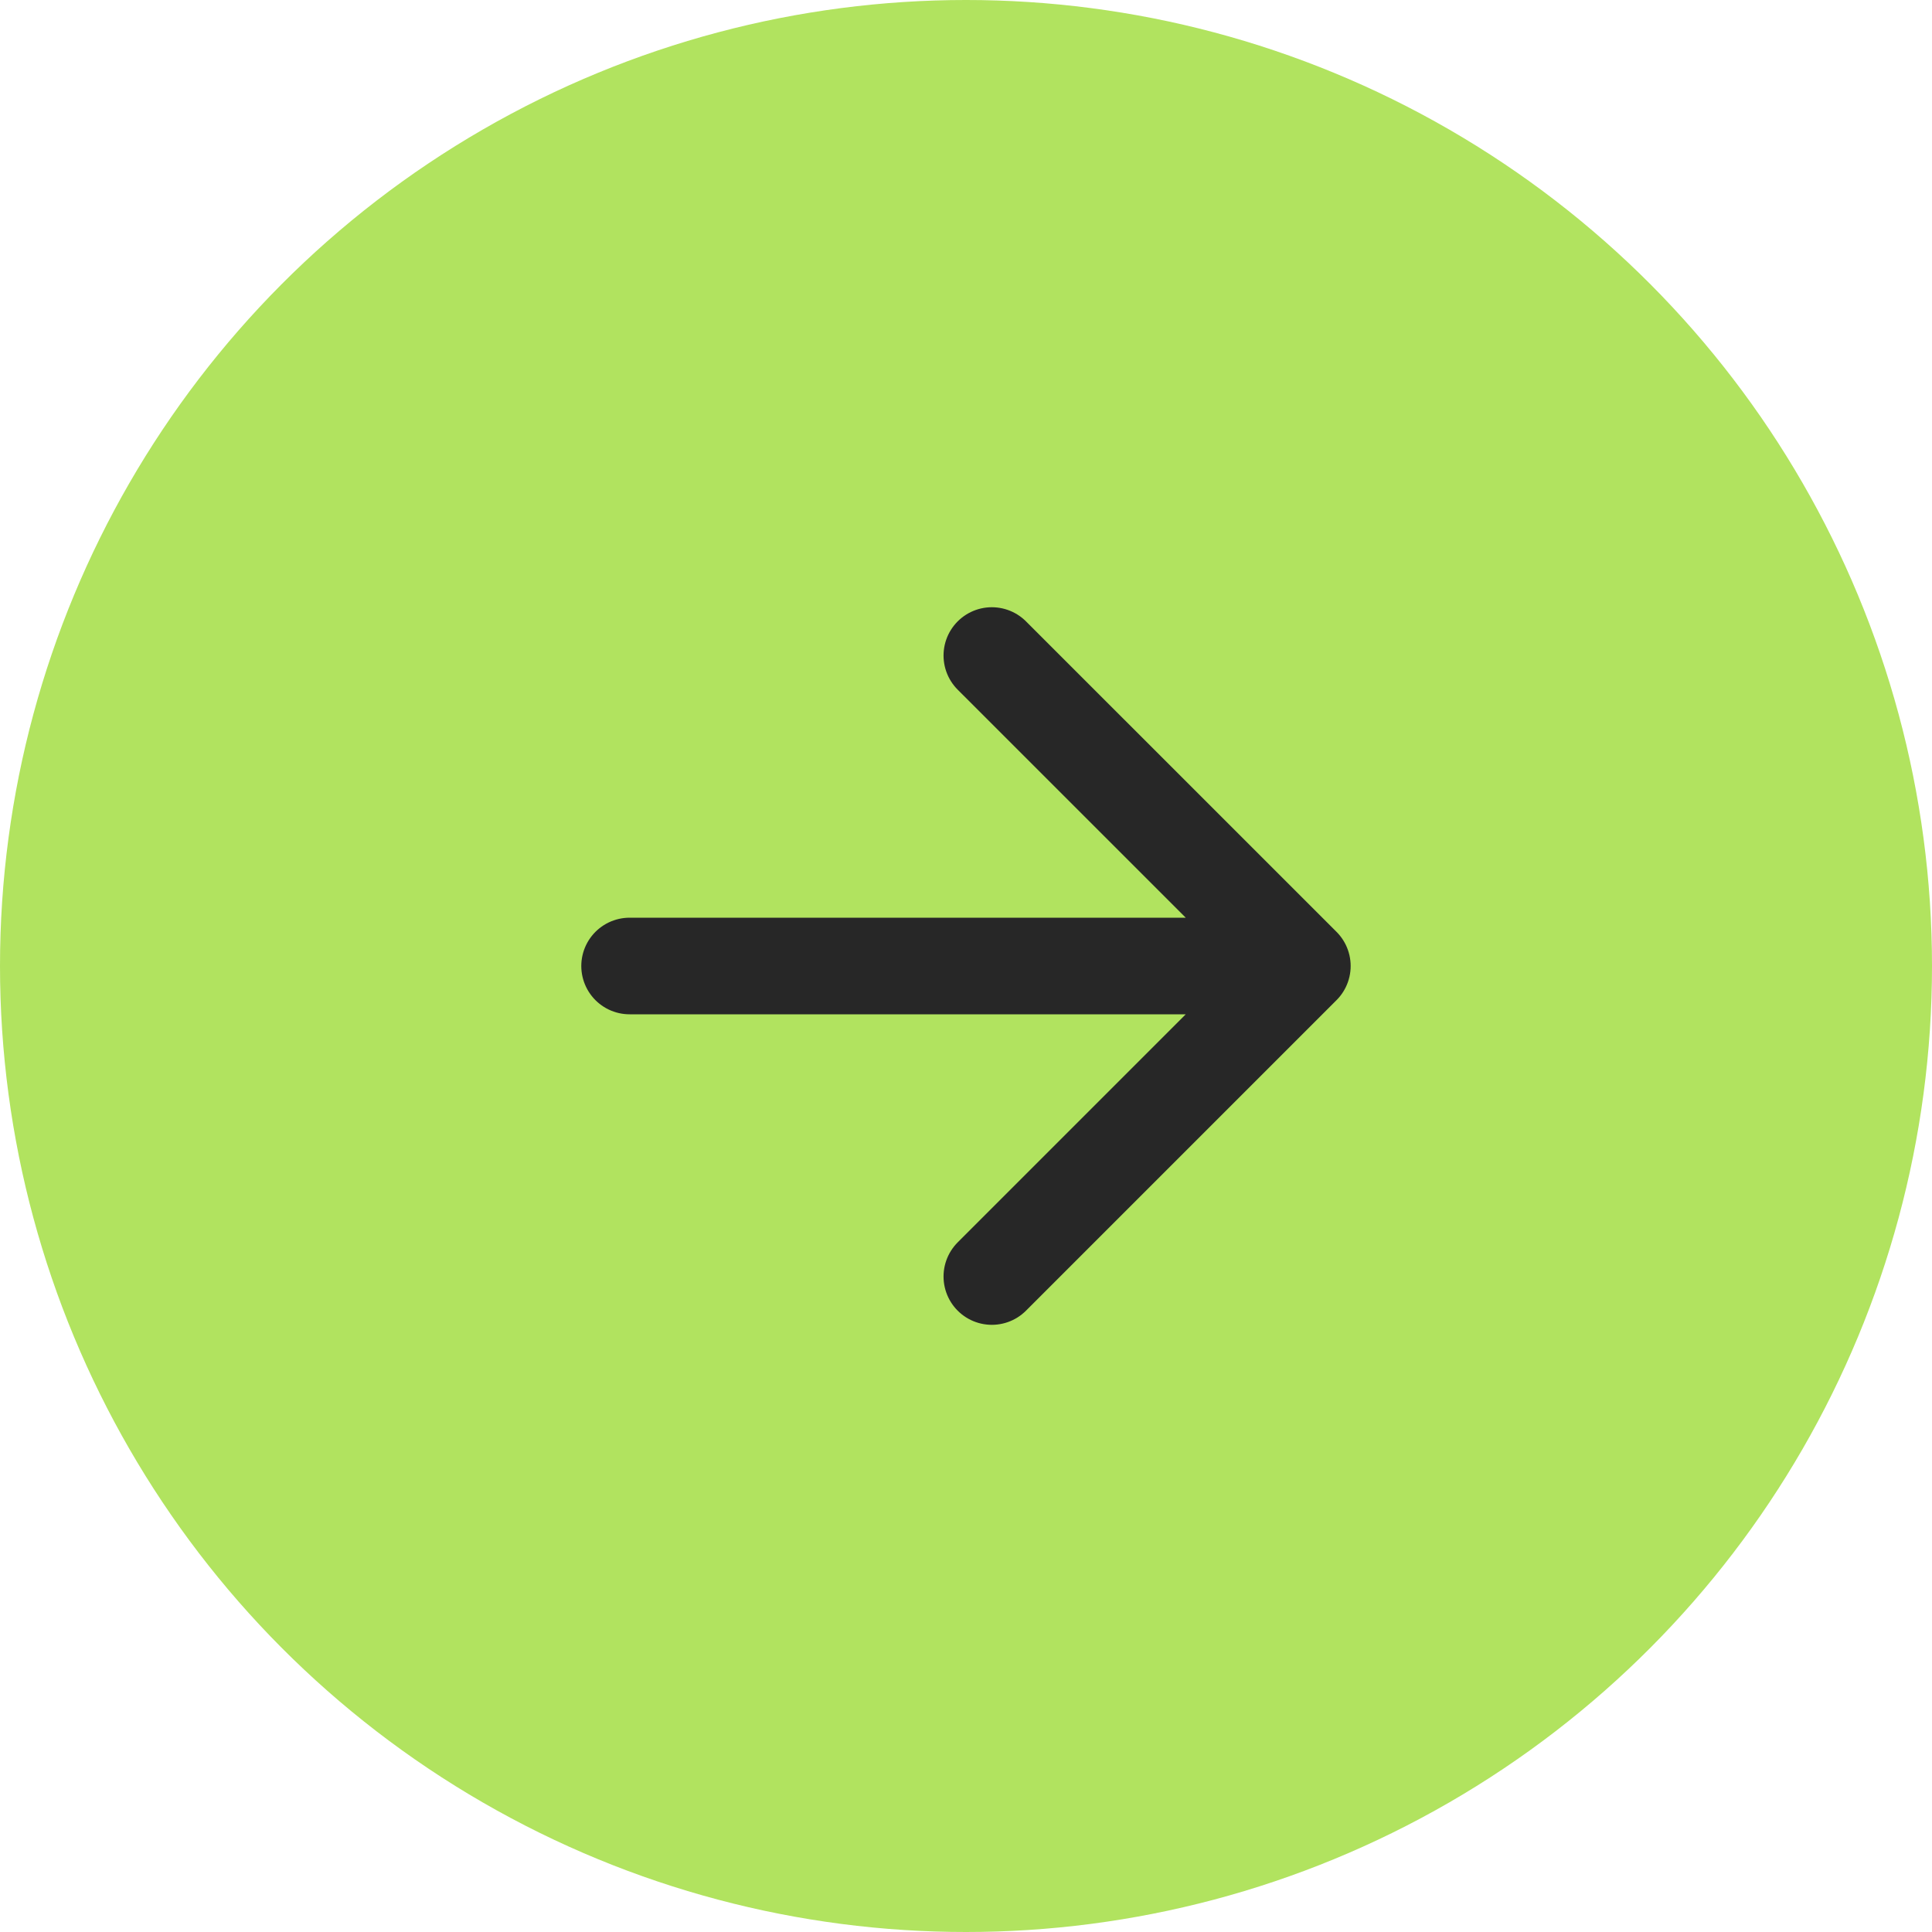 <svg width="40" height="40" viewBox="0 0 40 40" fill="none" xmlns="http://www.w3.org/2000/svg">
<circle cx="20" cy="20" r="20" fill="#B1E35F"/>
<path d="M20.535 13.572L26.964 20L20.535 26.429M26.071 20H13.035" stroke="#272727" stroke-width="2" stroke-linecap="round" stroke-linejoin="round"/>
</svg>
